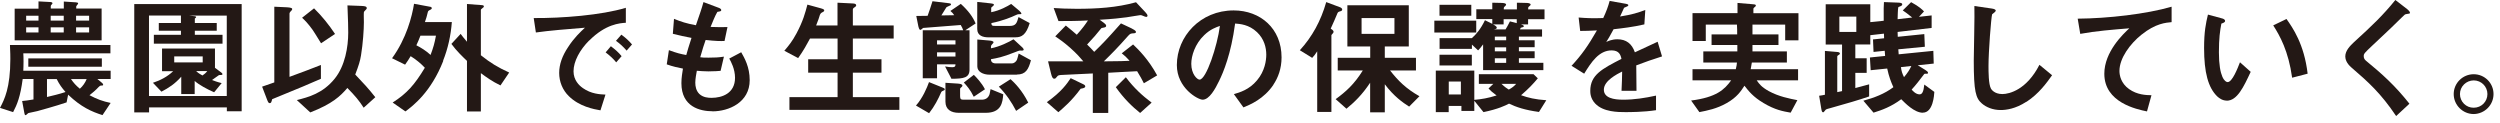 <?xml version="1.0" encoding="UTF-8"?><svg id="_レイヤー_1" xmlns="http://www.w3.org/2000/svg" width="324" height="16" viewBox="0 0 324 16"><defs><style>.cls-1{fill:#231815;stroke-width:0px;}</style></defs><path class="cls-1" d="M13.29,14.92c-1.42-.45-2.77-1.04-4.46-2.65l-.2,1c-1.37.47-3.61,1.08-3.79,1.13-.18.05-1.13.25-1.15.25-.07.02-.3.28-.37.28-.12,0-.15-.2-.17-.32l-.28-1.52c.4-.03.65-.07,1.47-.2v-2.65h-1.4c-.3,2.3-.73,3.32-1.24,4.29l-1.7-.55c.57-1.08,1.34-2.6,1.34-6.33,0-.37,0-.77-.05-1.82h13.02v1.08H3.02c.02.33.03.6.03,1.07,0,.53-.02.87-.03,1.19h11.32v1.07h-1.72l.52.43c.1.08.23.2.23.3,0,.12-.08.12-.27.12q-.15,0-.33.2c-.35.38-.75.72-1.17,1.05.99.52,1.69.78,2.74,1l-1.05,1.57ZM1.9,5.24V1.12h3.09V.18l1.49.08c.12,0,.32.02.32.18,0,.05-.22.25-.22.32v.35h1.69V.2l1.54.1c.17.02.32.03.32.15,0,.07-.25.32-.25.38v.28h3.29v4.12H1.9ZM4.99,2.04h-1.6v.63h1.6v-.63ZM4.99,3.54h-1.6v.67h1.6v-.67ZM3.67,8.65v-1.08h9.53v1.08H3.67ZM7.36,10.25h-1.27v2.32c.7-.17,1.6-.37,2.4-.65-.47-.53-.79-.97-1.14-1.67ZM8.26,2.04h-1.69v.63h1.69v-.63ZM8.26,3.54h-1.69v.67h1.69v-.67ZM9.2,10.25c.35.5.63.82,1.15,1.25.38-.33.7-.8.88-1.25h-2.04ZM11.55,2.04h-1.69v.63h1.69v-.63ZM11.55,3.54h-1.69v.67h1.69v-.67Z"/><path class="cls-1" d="M29.4,14.42v-.5h-10.08v.65h-1.92V.53h13.92v13.89h-1.92ZM29.4,2.02h-4.91l.73.08c.08.02.2.03.2.1,0,.08-.1.15-.17.2v.58h2.84v1h-2.84v.53h3.59v1.15h-8.9v-1.15h3.51v-.53h-2.87v-1h2.87v-.97h-4.14v10.43h10.08V2.02ZM28.4,9.72c-.32.2-.75.55-.92.65.25.1.7.27,1.25.4l-.98,1.19c-.88-.38-1.97-.97-2.52-1.47v1.7h-1.74v-2.25c-.82.93-1.62,1.45-2.57,1.94l-1.1-1.15c.97-.32,1.89-.8,2.62-1.5h-1.44v-2.94h6.86v2.5l.77.57c.1.07.2.15.2.25,0,.12-.2.12-.43.12ZM26.27,7.31h-3.69v.78h3.69v-.78ZM25.42,9.21c.12.12.27.27.82.57.23-.15.47-.35.62-.57h-1.44Z"/><path class="cls-1" d="M35.27,12.87c-.1.38-.13.5-.33.5-.15,0-.23-.2-.37-.57l-.6-1.57c.65-.23.75-.27,1.58-.55V.87l1.54.07c.27.02.78.03.78.23,0,.12-.13.25-.18.28-.08.1-.17.2-.17.3v8.21c2.09-.77,2.62-.97,4.07-1.54v1.79c-1.45.63-2.55,1.12-6.33,2.65ZM47.14,13.97c-.63-.97-1.07-1.49-2.12-2.57-.92,1.07-1.94,2.05-4.81,3.17l-1.74-1.6c1.49-.38,3.36-.85,4.92-2.79,1.33-1.65,1.74-4.11,1.74-5.94,0-.35-.02-1.92-.1-3.54l1.85.07c.45.02.65.08.65.28,0,.08-.02.13-.17.27-.15.12-.18.2-.2.27-.03.18,0,1.08,0,1.3,0,.92-.12,2.75-.37,4.27-.12.75-.3,1.32-.75,2.5,1.14,1.2,1.69,1.79,2.6,2.94l-1.52,1.37ZM41.61,5.61c-.8-1.3-.9-1.45-1.13-1.79-.57-.78-.95-1.17-1.33-1.52l1.55-1.22c1.02,1,1.92,2.12,2.72,3.32l-1.8,1.2Z"/><path class="cls-1" d="M57.45,7.88c-1.59,4.06-3.92,5.83-4.91,6.56l-1.65-1.15c1.87-1.2,2.85-2.32,4.17-4.51-.53-.57-1.19-1.1-1.84-1.5-.23.4-.45.72-.72,1.1l-1.69-.83c1.87-2.57,2.59-5.43,2.85-7.06l2.15.4c.08.02.15.08.15.18s-.15.18-.2.2c-.27.13-.28.18-.32.32-.13.52-.18.75-.37,1.27h3.49c-.13,1.72-.5,3.42-1.14,5.02ZM54.49,4.62c-.18.48-.32.79-.53,1.25.55.27,1.32.75,1.84,1.25.35-.92.52-1.52.7-2.5h-2ZM64.86,11.07c-1.08-.52-1.85-1.08-2.54-1.59v4.97h-1.8v-6.56c-.52-.5-1.37-1.3-2.02-2.2l1.2-1.3c.17.23.4.55.82,1.02V.52l1.99.15c.08,0,.2.05.2.15s-.08.17-.12.18c-.2.17-.27.22-.27.28v5.88c1.24.98,2.15,1.55,3.67,2.24l-1.13,1.67Z"/><path class="cls-1" d="M76.37,5.23c-1.24,1.24-2.04,2.74-2.04,4.01,0,1.15.73,1.84,1.2,2.17,1.08.77,2.25.82,2.94.85l-.65,2.04c-.88-.15-2.75-.5-4.11-1.85-.8-.78-1.24-1.87-1.24-3s.42-2.24,1.14-3.32c.78-1.22,1.62-2,2.2-2.54-2.24.18-4.69.38-6.36.62l-.28-1.87c3.61.03,8.78-.37,11.94-1.33v1.94c-.79.05-2.62.17-4.74,2.3ZM79.86,8.08c-.37-.45-.72-.79-1.37-1.29l.68-.8c.55.42.97.77,1.39,1.29l-.7.8ZM81.21,6.56c-.43-.5-.83-.87-1.38-1.27l.7-.8c.7.52,1.03.87,1.38,1.27l-.7.8Z"/><path class="cls-1" d="M92.35,14.42c-1.62,0-4.04-.57-4.04-3.64,0-.7.12-1.39.2-1.89-.62-.12-1.32-.27-2.1-.55l.28-1.84c1,.37,1.52.5,2.25.63.17-.58.32-1.14.68-2.22-1.03-.2-1.47-.28-2.42-.53l.15-1.94c.93.38,1.6.6,2.84.83.5-1.45.75-2.15.98-3l1.92.72c.13.05.38.13.38.32,0,.2-.23.15-.5.23-.3.5-.65,1.39-.88,1.95.83.03,1.22.03,2.19.02l-.38,1.8c-.57.02-1.08.02-2.45-.13-.2.57-.4,1.17-.7,2.24.35.05.5.05,1.1.05.75,0,1.27-.02,1.97-.13l-.43,1.84c-.25.02-.77.07-1.59.07-.63,0-1.04-.05-1.49-.08-.07.42-.2,1.02-.2,1.54,0,.47.1,1.05.53,1.47.48.45,1.13.5,1.57.5,1.37,0,3.05-.58,3.05-2.6,0-1.13-.53-2.12-.75-2.49l1.55-.82c.42.74,1.1,1.9,1.1,3.62,0,2.89-2.72,4.04-4.82,4.04Z"/><path class="cls-1" d="M102.31,14.24v-1.65h6.24v-3.17h-3.81v-1.74h3.81v-2.69h-3.57c-.42.78-.83,1.54-1.54,2.54l-1.79-.95c.62-.73,1.02-1.22,1.57-2.24.87-1.62,1.15-2.72,1.42-3.74l1.75.48c.35.1.43.17.43.27,0,.08-.05.15-.2.22-.25.12-.28.2-.35.33-.1.33-.23.75-.5,1.4h2.77V.35l2.02.1c.27.02.4.08.4.25,0,.08-.05.15-.18.23-.2.12-.25.2-.25.32v2.05h5.29v1.69h-5.29v2.69h3.71v1.74h-3.71v3.17h6.03v1.65h-14.26Z"/><path class="cls-1" d="M122.23,11.77c-.17.05-.2.1-.25.18-.38.88-.88,1.85-1.57,2.72l-1.7-.99c.87-.98,1.42-2.29,1.69-3.04l1.74.7c.3.12.3.18.3.23,0,.12-.12.17-.2.18ZM125.13,3.92h.52v5.09c0,1.07-.73,1.19-2.34,1.2l-.83-1.6c.37.07.67.1.92.1.42,0,.43-.18.43-.37h-2.39v1.8h-1.85V3.92h5.24c-.07-.22-.17-.43-.32-.68-2.45.2-2.79.22-4.87.38-.18.13-.27.25-.37.25-.15,0-.23-.38-.25-.45l-.27-1.35c.78,0,.88,0,1.47-.02.17-.5.5-1.42.63-1.89l1.9.23c.45.05.5.07.5.18,0,.07-.05.12-.1.13-.08.05-.43.18-.5.25-.08.12-.55.88-.65,1.05.55-.02,1.3-.02,1.67-.03-.15-.22-.3-.4-.5-.55l1.35-.92c.97.88,1.57,1.7,1.92,2.54l-1.32.87ZM123.83,5.23h-2.39v.53h2.39v-.53ZM123.83,6.78h-2.39v.55h2.39v-.55ZM127.75,14.62h-3.5c-.97,0-1.72-.42-1.72-1.44v-2.45l1.57.1c.3.02.63.07.63.27,0,.08-.08.15-.13.2-.03.02-.17.12-.17.22v.95c0,.4.13.45.48.45h2.32c.47,0,.85-.2,1.02-.72.02-.1.12-.55.13-.65l1.64.67c-.08,1.07-.25,2.4-2.27,2.4ZM126.2,12.54c-.45-.92-.94-1.47-1.29-1.84l1.3-1c.3.3,1.02,1.04,1.44,1.87l-1.45.97ZM131.64,4.84h-3.52c-.7,0-1.47-.2-1.47-1.07V.25l1.69.18c.42.05.47.1.47.18s-.1.17-.17.22c-.13.08-.18.15-.18.22v.53c1.14-.22,2.1-.77,2.59-1.07l1.04.87c.13.12.28.28.28.38,0,.08-.03.08-.35.08-.12,0-.15.02-.52.18-.23.12-1.49.67-3.02.97.02.32.07.37.57.37h1.8c.82,0,.93-.38,1.15-1.15l1.45.78c-.47,1.55-1.08,1.84-1.8,1.84ZM131.78,9.68h-3.52c-.88,0-1.6-.4-1.6-1.07v-3.49l1.52.13c.18.02.58.05.58.23,0,.07-.08.15-.13.2-.08.08-.2.22-.2.33v.25c1.1-.2,2.35-.82,2.92-1.17l1.17,1.08s.15.17.15.25-.08.13-.12.13c-.05.02-.32,0-.37,0-.1,0-.43.13-.65.22-1.7.67-2.27.75-3.1.9,0,.17.03.55.65.55h2.07c.25,0,.55-.23.65-.48.07-.18.13-.45.22-.8l1.59.87c-.32,1.19-.68,1.85-1.82,1.85ZM131.69,14.37c-.6-1.15-1.25-2.12-2.24-3.14l1.52-.97c.55.5,1.5,1.45,2.29,3.04l-1.57,1.07Z"/><path class="cls-1" d="M140.05,11.5c-1.17,1.59-2.2,2.45-2.89,3.04l-1.49-1.3c1.9-1.34,2.62-2.4,3.09-3.11l1.64.79c.07.03.25.12.25.28,0,.2-.32.25-.6.3ZM148.24,10.78c-.23-.47-.48-.92-.87-1.55-.63.03-.77.03-1.94.1-1.12.05-1.24.07-1.8.1v5.21h-2v-5.12c-.85.05-2.8.13-3.77.18-.65.03-.73.03-.9.27-.12.15-.18.23-.32.23-.2,0-.3-.17-.43-.68l-.38-1.57h4.57c-.4-.47-.82-.97-1.72-1.77-.8-.7-1.33-1.07-1.92-1.47l1.37-1.4c.57.45,1.05.87,1.42,1.19.75-.82,1.08-1.29,1.45-1.85-1.27.07-2.57.08-3.82.08l-.62-1.69c.83.05,1.65.1,2.97.1,2.6,0,5.19-.15,7.7-.85l1.22,1.3c.15.15.27.33.27.45,0,.08-.07.15-.17.15s-.25-.07-.32-.1c-.25-.12-.35-.13-.45-.13-.13,0-1.49.25-1.77.28-.7.1-1.9.23-3.49.32l.57.42c.15.12.27.23.27.37,0,.15-.15.18-.2.2-.38.07-.43.08-.48.17-.58.72-.94,1.15-1.79,2.05.4.38.55.55.92.95,1-.97,1.62-1.6,3.47-3.69l1.34.63c.23.12.6.3.6.48,0,.15-.13.15-.22.17-.5.02-.53.05-.85.4-1.27,1.44-2.12,2.3-3.09,3.24,2.2-.02,2.57-.03,3.34-.07-.42-.47-.63-.67-1.02-.97l1.47-1.15c.72.68,2,1.95,3.12,4.01l-1.72,1.02ZM147.76,14.64c-1.02-.82-2.1-1.85-3.15-3.34l1.3-1.29c1.05,1.4,2.12,2.37,3.34,3.29l-1.49,1.34Z"/><path class="cls-1" d="M165.04,10.98c-1.25,1.85-2.99,2.57-3.89,2.94l-1.24-1.72c.75-.22,1.99-.57,3-1.79,1.02-1.2,1.2-2.59,1.2-3.32,0-.92-.27-2.04-1.2-2.92-1.05-1-2.22-1.07-2.84-1.12-.53,3.97-1.52,6.31-2.07,7.43-.5,1.04-1.27,2.44-2.14,2.44-.6,0-3.34-1.5-3.34-4.49,0-3.71,3.05-7.08,7.36-7.08,3.47,0,6.21,2.35,6.21,6.08,0,1.47-.45,2.64-1.07,3.56ZM156.06,4.56c-1.19,1.13-1.67,2.69-1.67,3.71,0,1.35.77,2.05,1.07,2.05.87,0,2.3-4.36,2.64-6.96-.48.17-1.24.42-2.04,1.2Z"/><path class="cls-1" d="M173.68,1.47c-.27.07-.3.12-.4.37-.23.53-.4.97-.82,1.87.15.1.37.23.37.42,0,.07-.05.15-.1.2-.17.18-.18.2-.18.28v9.9h-1.84v-7.86c-.23.38-.42.6-.65.85l-1.6-.99c1.6-1.75,2.72-3.79,3.42-6.24l1.79.67c.18.07.28.18.28.3,0,.15-.15.2-.27.23ZM182.63,13.82c-.83-.53-1.97-1.32-3.16-2.9v3.64h-1.9v-3.84c-1.05,1.59-2.07,2.55-3.07,3.37l-1.4-1.24c1.33-.97,2.4-1.92,3.52-3.72h-3.25v-1.64h4.21v-1.47h-2.96V.68h7.96v5.34h-3.11v1.47h4.04v1.64h-3.36c1.05,1.33,2.04,2.34,3.81,3.34l-1.34,1.35ZM180.72,2.34h-4.26v2.05h4.26v-2.05Z"/><path class="cls-1" d="M185.89,4.22v-1.54h5.43v1.54h-5.43ZM199.46,14.51c-1.85-.25-2.94-.63-3.89-1.08-.48.25-1.39.7-3.31,1.1l-1.19-1.47v1.32h-1.67v-.65h-1.65v.8h-1.67v-5.38h4.99v3.79c.95-.08,1.77-.22,2.89-.57-.52-.37-.77-.6-1.05-.9l.62-.6h-1.87v-1.25h7.09l.55.53c-.6.72-1.18,1.34-2.17,2.19.92.33,1.82.55,3.27.65l-.95,1.52ZM198.04,2.49v.67h-.93c.15.05.38.12.38.23s-.15.15-.27.17c-.15.03-.15.05-.23.25h2.86v.93h-3v.48h2.04v.9h-2.04v.52h2.04v.9h-2.04v.6h3.17v.95h-7.81v-3.34c-.3.42-.47.6-.65.78l-.8-.75v.55h-4.19v-1.39h4.19c.58-.53,1.12-1.15,1.69-2.32l.95.47v-.62h-2.07v-1.27h2.07V.35l1.29.03c.4.02.5.12.5.22,0,.05-.03.1-.13.2-.17.13-.17.17-.17.42h1.7V.35l1.25.03c.1,0,.53.02.53.22,0,.07-.07.12-.22.25-.1.08-.1.12-.1.37h2.12v1.27h-2.12ZM186.56,2.04V.62h4.12v1.42h-4.12ZM186.56,8.48v-1.39h4.19v1.39h-4.19ZM189.33,10.57h-1.57v1.67h1.57v-1.67ZM196.57,2.49h-1.7v.67h-1.39c.18.08.5.25.5.42s-.12.18-.4.23h1.54c.13-.23.35-.57.57-1.04l.88.23v-.52ZM195.2,4.74h-1.47v.48h1.47v-.48ZM195.2,6.13h-1.47v.52h1.47v-.52ZM195.2,7.55h-1.47v.6h1.47v-.6ZM194.59,10.87c.48.45.72.6.95.74.45-.25.68-.43.95-.74h-1.9Z"/><path class="cls-1" d="M212.06,8.48c0,.65.03,2.72.03,3.29h-1.94c.05-.95.07-1.77.08-2.5-.63.32-2.37,1.18-2.37,2.35,0,1.08,1.29,1.3,2.5,1.3,1.44,0,2.85-.22,4.26-.53v1.89c-1.59.25-3.44.25-3.97.25-.93,0-2.87,0-3.92-1.12-.63-.67-.63-1.4-.63-1.64,0-2.07,1.54-2.85,4.04-4.14-.1-.5-.3-1.1-1.27-1.1-1.64,0-2.64,1.52-3.56,3.02l-1.64-1.02c1.32-1.42,2.15-2.6,3.29-4.59-.95.05-1.47.07-2.17.07l-.2-1.74c1,.08,1.74.12,3.19.07.42-.9.63-1.49.83-2.22l2.09.37s.33.05.33.17c0,.1-.07.15-.17.18-.03.02-.37.17-.38.17-.02.02-.43.95-.52,1.13,1.54-.25,2.29-.47,3.27-.85l-.12,1.87c-1.5.35-2.87.5-3.99.63-.53.98-.67,1.22-.95,1.65.22-.1.72-.35,1.44-.35,1.15,0,1.89.58,2.27,1.69,1.95-.92,2.17-1.02,2.95-1.37l.57,1.9c-1.32.42-2.12.7-3.36,1.17Z"/><path class="cls-1" d="M231.36,5.23v-2.04h-4.24v1.27h3.37v1.37h-3.37v.83h4.46v1.44h-4.54c-.05.33-.08.48-.15.87h6.14v1.44h-5.36c.33.48.6.85,1.55,1.39,1.32.72,2.7.98,3.72,1.18l-.87,1.62c-.97-.17-2.02-.35-3.52-1.25-1.35-.8-1.92-1.54-2.47-2.24-.45.7-.97,1.5-2.3,2.25-1.3.74-2.52.97-3.54,1.17l-1.07-1.5c3.26-.42,4.31-1.4,5.19-2.62h-5.01v-1.44h5.61c.1-.4.13-.63.15-.87h-4.36v-1.44h4.41v-.83h-3.34v-1.37h3.32c0-.63,0-.67-.03-1.27h-4.04v2.12h-1.72V1.7h5.83V.38l2,.17c.28.02.38.05.38.17,0,.07-.05.12-.15.2-.03.02-.17.12-.17.22v.57h5.84v3.52h-1.74Z"/><path class="cls-1" d="M249.2,14.61c-1.1,0-2.3-1.25-2.8-1.75-1.3.97-2.49,1.4-3.59,1.74l-1.32-1.55c1.38-.37,2.74-.88,3.89-1.75-.32-.72-.57-1.35-.8-2.42l-2.14.22-.1-1.65,1.97-.2c0-.15-.03-.55-.05-.67l-1.45.15-.07-1.62,1.44-.15c0-.07-.02-.5-.02-.6l-1.77.2v1.2h-1.94v1.79h1.47v1.89h-1.47v1.97c.65-.17.9-.23,1.79-.48v1.57c-1.57.53-2.62.83-5.06,1.52-.5.13-.55.15-.65.3-.17.22-.18.23-.27.23-.1,0-.17-.12-.22-.45l-.28-1.69c.22-.03.55-.08.75-.13v-5.68l1.52.13c.2.02.42.03.42.22,0,.07-.08.13-.17.18-.13.08-.17.12-.17.17v4.64c.27-.05.3-.07.62-.13v-6.04h-2.12V.55h5.78v2.32l1.74-.18c-.02-1.52,0-2,.03-2.42l1.87.07c.3.02.5.05.5.23,0,.13-.13.2-.25.25-.23.07-.25.08-.27.17-.05.13-.07,1.24-.08,1.5l1.89-.22c-.57-.45-.83-.67-1.22-.92l1.08-1.07c1.07.58,1.45.97,1.67,1.2l-.65.7,1.64-.18v1.62l-4.41.52c0,.25,0,.28.02.63l3.44-.35.07,1.64-3.44.33c0,.15.03.45.05.65l4.49-.45.05,1.65-2.07.22,1,.62c.18.12.33.23.33.35,0,.13-.03.13-.38.13-.1,0-.1.02-.2.15-.57.75-.92,1.22-1.54,1.9.15.18.55.62,1.02.62.33,0,.52-.3.62-1.27l1.3.95c-.03.4-.15,2.69-1.49,2.69ZM240.58,2.15h-2.2v1.99h2.2v-1.99ZM246.36,8.7c.07.53.17.83.4,1.3.5-.6.72-.95.95-1.45l-1.35.15Z"/><path class="cls-1" d="M262.61,13.19c-1.4.92-2.62,1.07-3.32,1.07-1.05,0-1.9-.38-2.44-.85-.79-.68-1.05-1.54-1.05-5.54,0-1.02.13-5.98.08-7.09l2.22.32c.4.05.55.17.55.27,0,.13-.2.27-.47.48-.13.43-.47,4.84-.47,6.68,0,.77,0,2.39.32,2.96.03.05.4.7,1.47.7.94,0,3.17-.58,4.81-3.79l1.64,1.35c-.68.95-1.69,2.39-3.34,3.46Z"/><path class="cls-1" d="M277.54,4.49c-1.47,1.18-2.86,3.04-2.86,4.71,0,.57.2,1.6,1.24,2.34,1.05.75,2.2.79,2.91.8l-.58,2.1c-1.35-.28-5.53-1.15-5.53-4.88,0-2.85,2.45-5.16,3.24-5.89-2.12.17-4.37.35-6.36.72l-.33-1.97c3.92-.03,8.91-.6,12.17-1.55v2c-.72.07-2.07.15-3.89,1.62Z"/><path class="cls-1" d="M288.59,13.04c-.53,0-.95-.28-1.24-.55-1.17-1.14-1.7-3.09-1.7-6.26,0-2.14.23-3.22.5-4.34l1.84.5c.12.03.38.12.38.32,0,.18-.2.25-.48.35-.18.92-.32,1.89-.32,3.72,0,3.25.8,3.86,1.13,3.86.6,0,1.29-1.77,1.6-2.57l1.39,1.24c-.92,1.97-1.75,3.74-3.11,3.74ZM297.06,10.07c-.48-3.47-1.59-5.44-2.45-6.78l1.72-.83c.8,1.14,2.29,3.24,2.74,7.09l-2,.52Z"/><path class="cls-1" d="M311.89,1.82c-.2.02-.25.07-.68.5-.35.37-1.97,1.92-3.69,3.52-1.1,1.04-1.18,1.12-1.18,1.44,0,.25.1.43.28.58,2.15,1.77,3.77,3.22,5.64,5.58l-1.72,1.6c-1.97-2.94-3.61-4.41-5.76-6.26-.72-.6-.83-1.17-.83-1.47,0-.74.6-1.35,1.15-1.87,2.37-2.15,3.74-3.47,5.34-5.44l1.54,1.19s.35.28.35.45c0,.13-.05.13-.43.18Z"/><path class="cls-1" d="M323.16,12.19c0,1.42-1.15,2.57-2.57,2.59-1.42,0-2.59-1.17-2.59-2.59s1.17-2.57,2.59-2.57,2.57,1.14,2.57,2.57ZM318.81,12.19c0,.98.8,1.79,1.79,1.77.99,0,1.77-.79,1.77-1.77s-.8-1.77-1.77-1.77-1.79.78-1.79,1.77Z"/></svg>